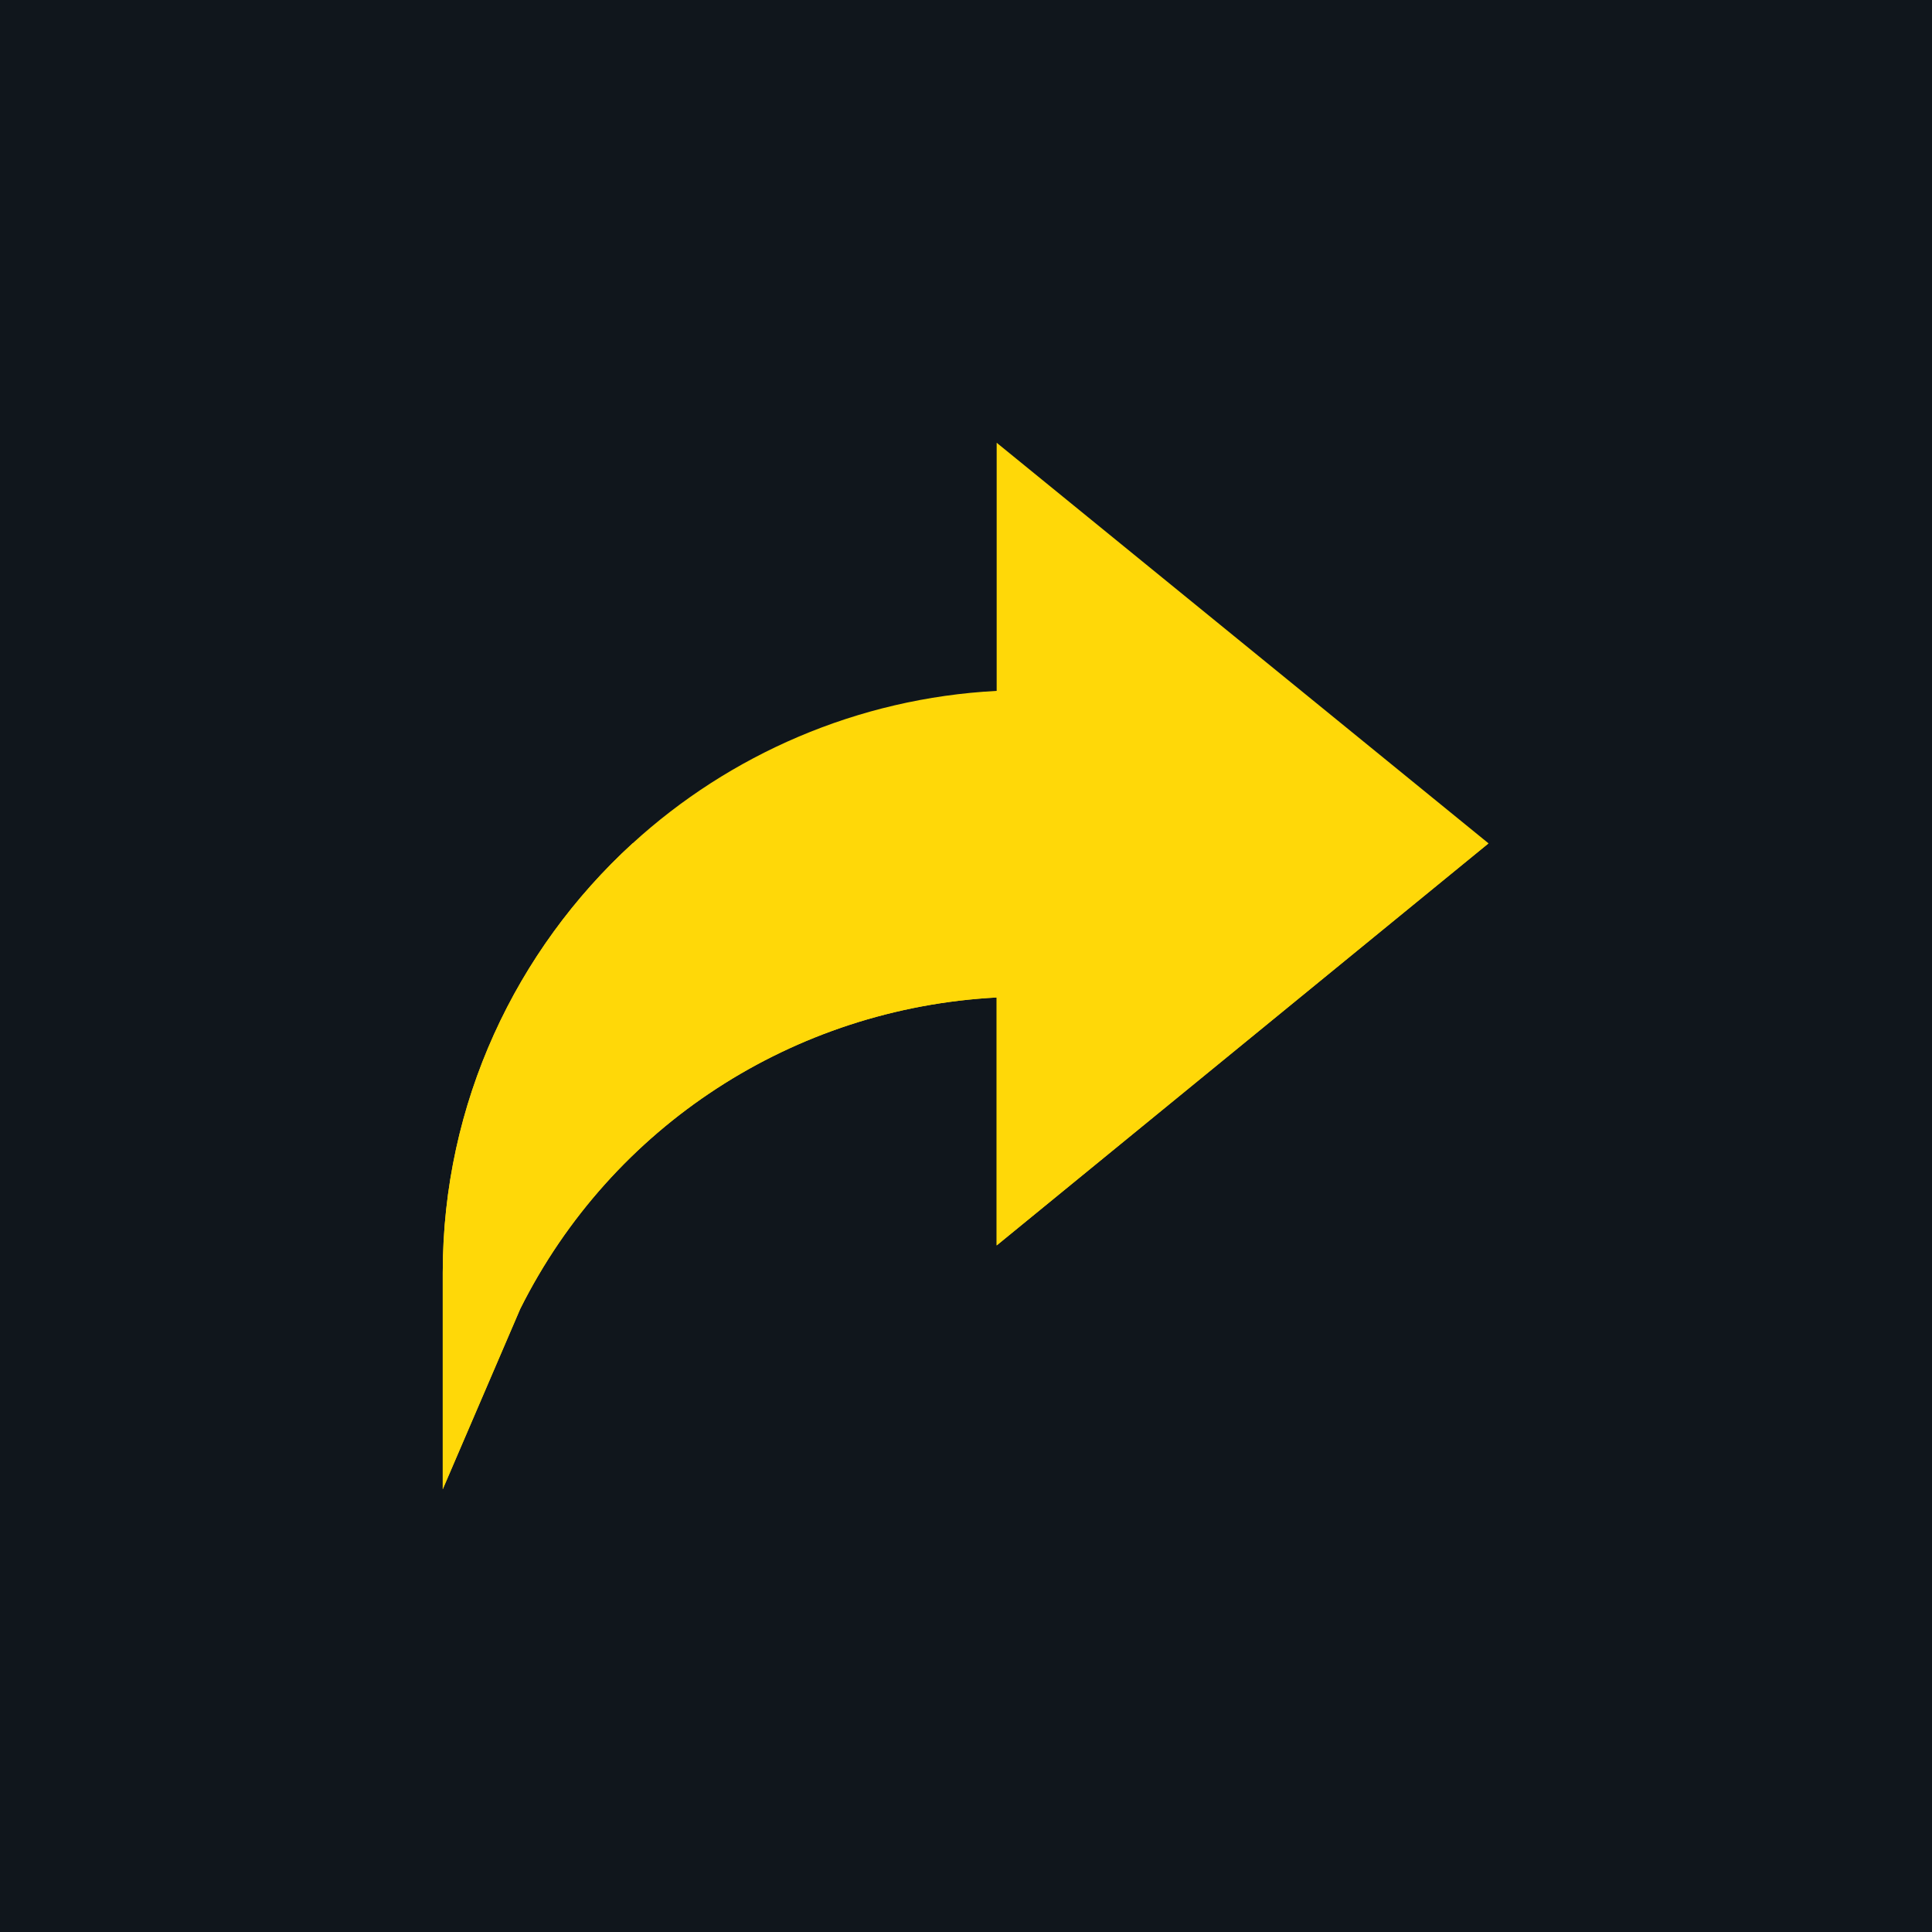 <?xml version="1.0" encoding="UTF-8"?>
<svg xmlns="http://www.w3.org/2000/svg" width="48" height="48" viewBox="0 0 48 48" fill="none">
  <rect width="48" height="48" fill="#10161C"></rect>
  <path d="M36.982 20.953L24.762 11V17.165C21.302 17.345 18.117 18.755 15.716 20.953C12.824 23.601 11 27.397 11 31.617V37L12.926 32.517C15.204 27.962 19.723 25.05 24.762 24.782V30.942L36.982 20.953Z" fill="#FFD808"></path>
  <path d="M11 31.617V37L12.926 32.517C15.204 27.962 19.723 25.05 24.762 24.782V30.942L36.982 20.953H15.716C12.824 23.601 11 27.397 11 31.617Z" fill="#FFD808"></path>
</svg>
